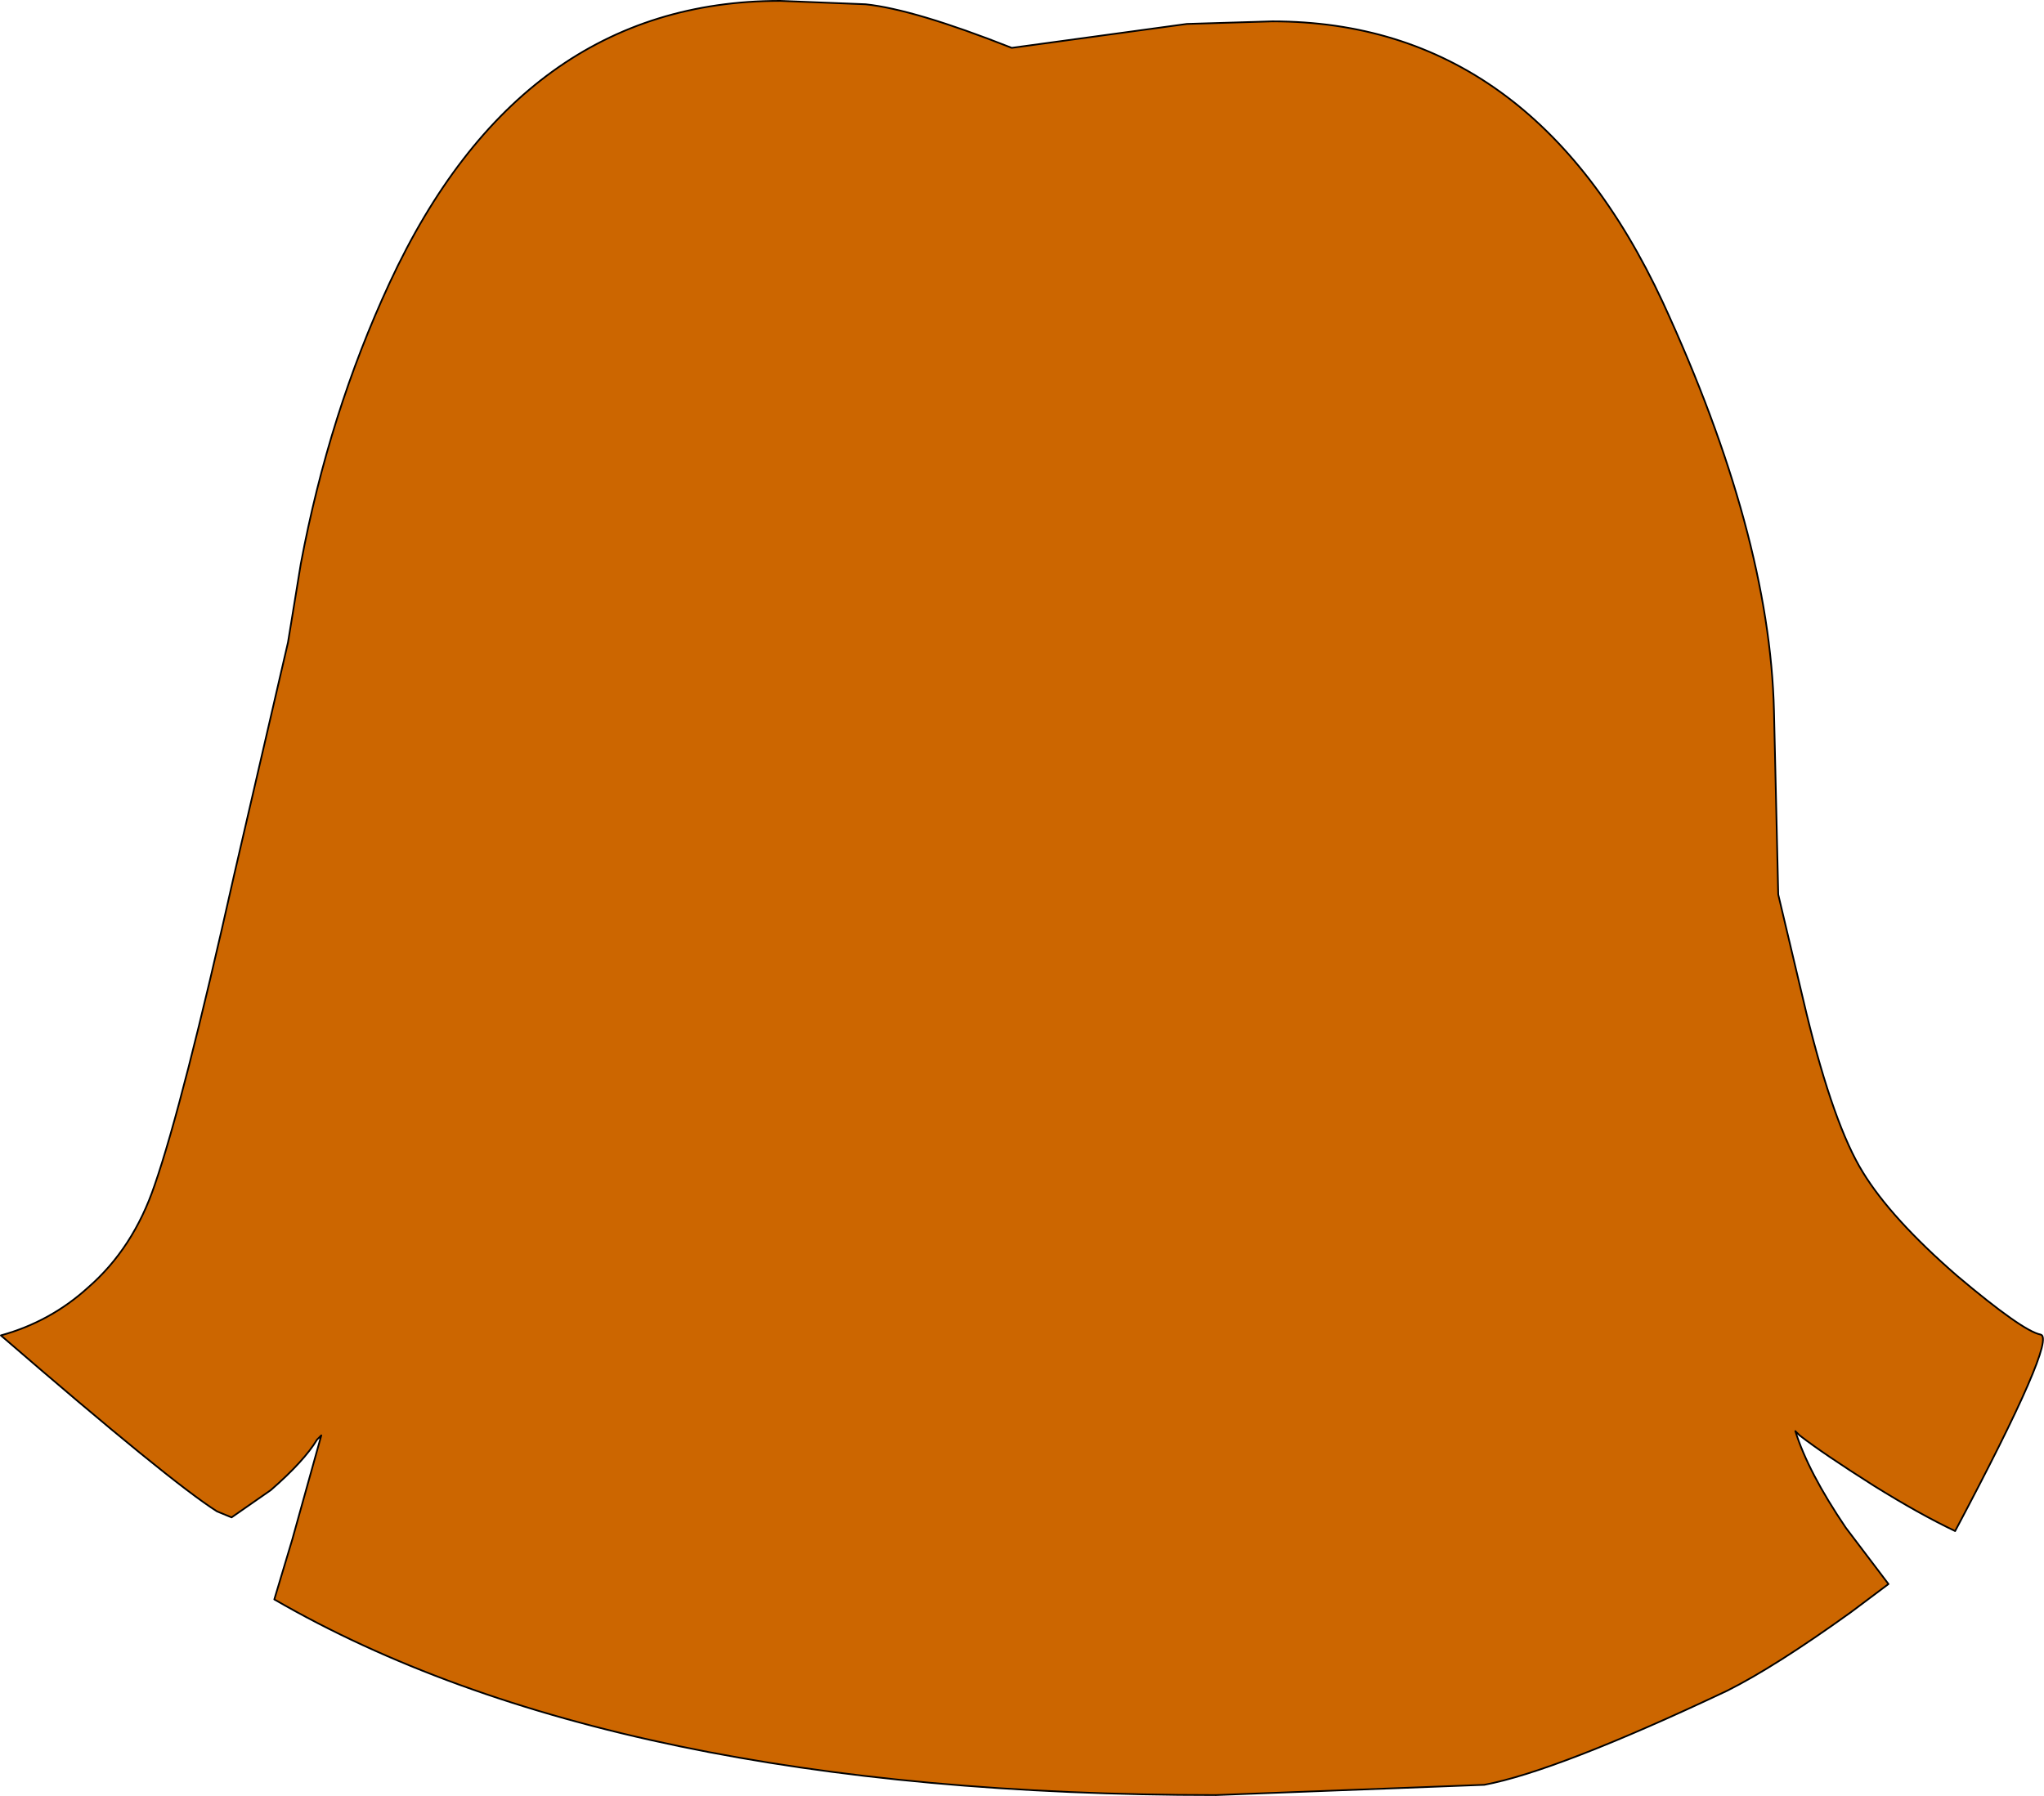 <?xml version="1.0" encoding="UTF-8" standalone="no"?>
<svg xmlns:xlink="http://www.w3.org/1999/xlink" height="105.1px" width="119.6px" xmlns="http://www.w3.org/2000/svg">
  <g transform="matrix(1.0, 0.0, 0.0, 1.0, 21.05, 65.8)">
    <path d="M53.4 -64.55 Q68.6 -64.55 76.25 -48.1 82.5 -34.55 82.75 -24.2 L83.0 -13.45 84.65 -6.5 Q86.25 0.05 87.95 2.8 89.6 5.5 93.45 8.85 97.3 12.1 98.35 12.3 99.35 12.5 93.35 23.8 91.25 22.8 88.6 21.15 85.6 19.25 84.25 18.2 L84.0 17.95 Q84.75 20.35 86.95 23.6 L89.45 26.9 87.25 28.55 Q82.8 31.75 80.0 33.15 70.05 37.85 65.8 38.65 L50.1 39.25 Q14.8 39.25 -5.0 27.8 L-3.95 24.3 -2.25 18.2 -2.5 18.45 Q-3.25 19.7 -5.2 21.4 L-7.5 23.0 -8.35 22.65 Q-11.05 20.95 -21.0 12.35 -18.1 11.55 -15.9 9.55 -13.25 7.25 -12.0 3.55 -10.35 -1.2 -7.35 -14.6 L-4.2 -28.2 -3.45 -32.8 Q-1.8 -41.6 1.75 -49.25 9.4 -65.75 24.6 -65.75 L29.6 -65.55 Q32.45 -65.25 38.15 -63.0 L48.4 -64.4 53.4 -64.55" fill="#cc6600" fill-rule="evenodd" stroke="none"/>
    <path d="M53.4 -64.55 Q68.6 -64.55 76.25 -48.1 82.5 -34.55 82.75 -24.2 L83.0 -13.45 84.65 -6.5 Q86.25 0.05 87.95 2.8 89.6 5.5 93.45 8.85 97.3 12.1 98.35 12.3 99.35 12.5 93.35 23.8 91.25 22.8 88.6 21.15 85.6 19.25 84.25 18.2 L84.0 17.95 Q84.75 20.35 86.95 23.6 L89.45 26.9 87.25 28.55 Q82.8 31.75 80.0 33.15 70.05 37.85 65.8 38.65 L50.1 39.25 Q14.8 39.25 -5.0 27.8 L-3.95 24.3 -2.25 18.2 -2.5 18.45 Q-3.25 19.7 -5.2 21.4 L-7.5 23.0 -8.35 22.65 Q-11.05 20.95 -21.0 12.35 -18.1 11.55 -15.9 9.55 -13.25 7.25 -12.0 3.55 -10.35 -1.2 -7.35 -14.6 L-4.2 -28.2 -3.45 -32.8 Q-1.8 -41.6 1.75 -49.25 9.4 -65.75 24.6 -65.75 L29.6 -65.55 Q32.45 -65.25 38.15 -63.0 L48.4 -64.4 53.4 -64.55 Z" fill="none" stroke="#000000" stroke-linecap="round" stroke-linejoin="round" stroke-width="0.1"/>
  </g>
</svg>
